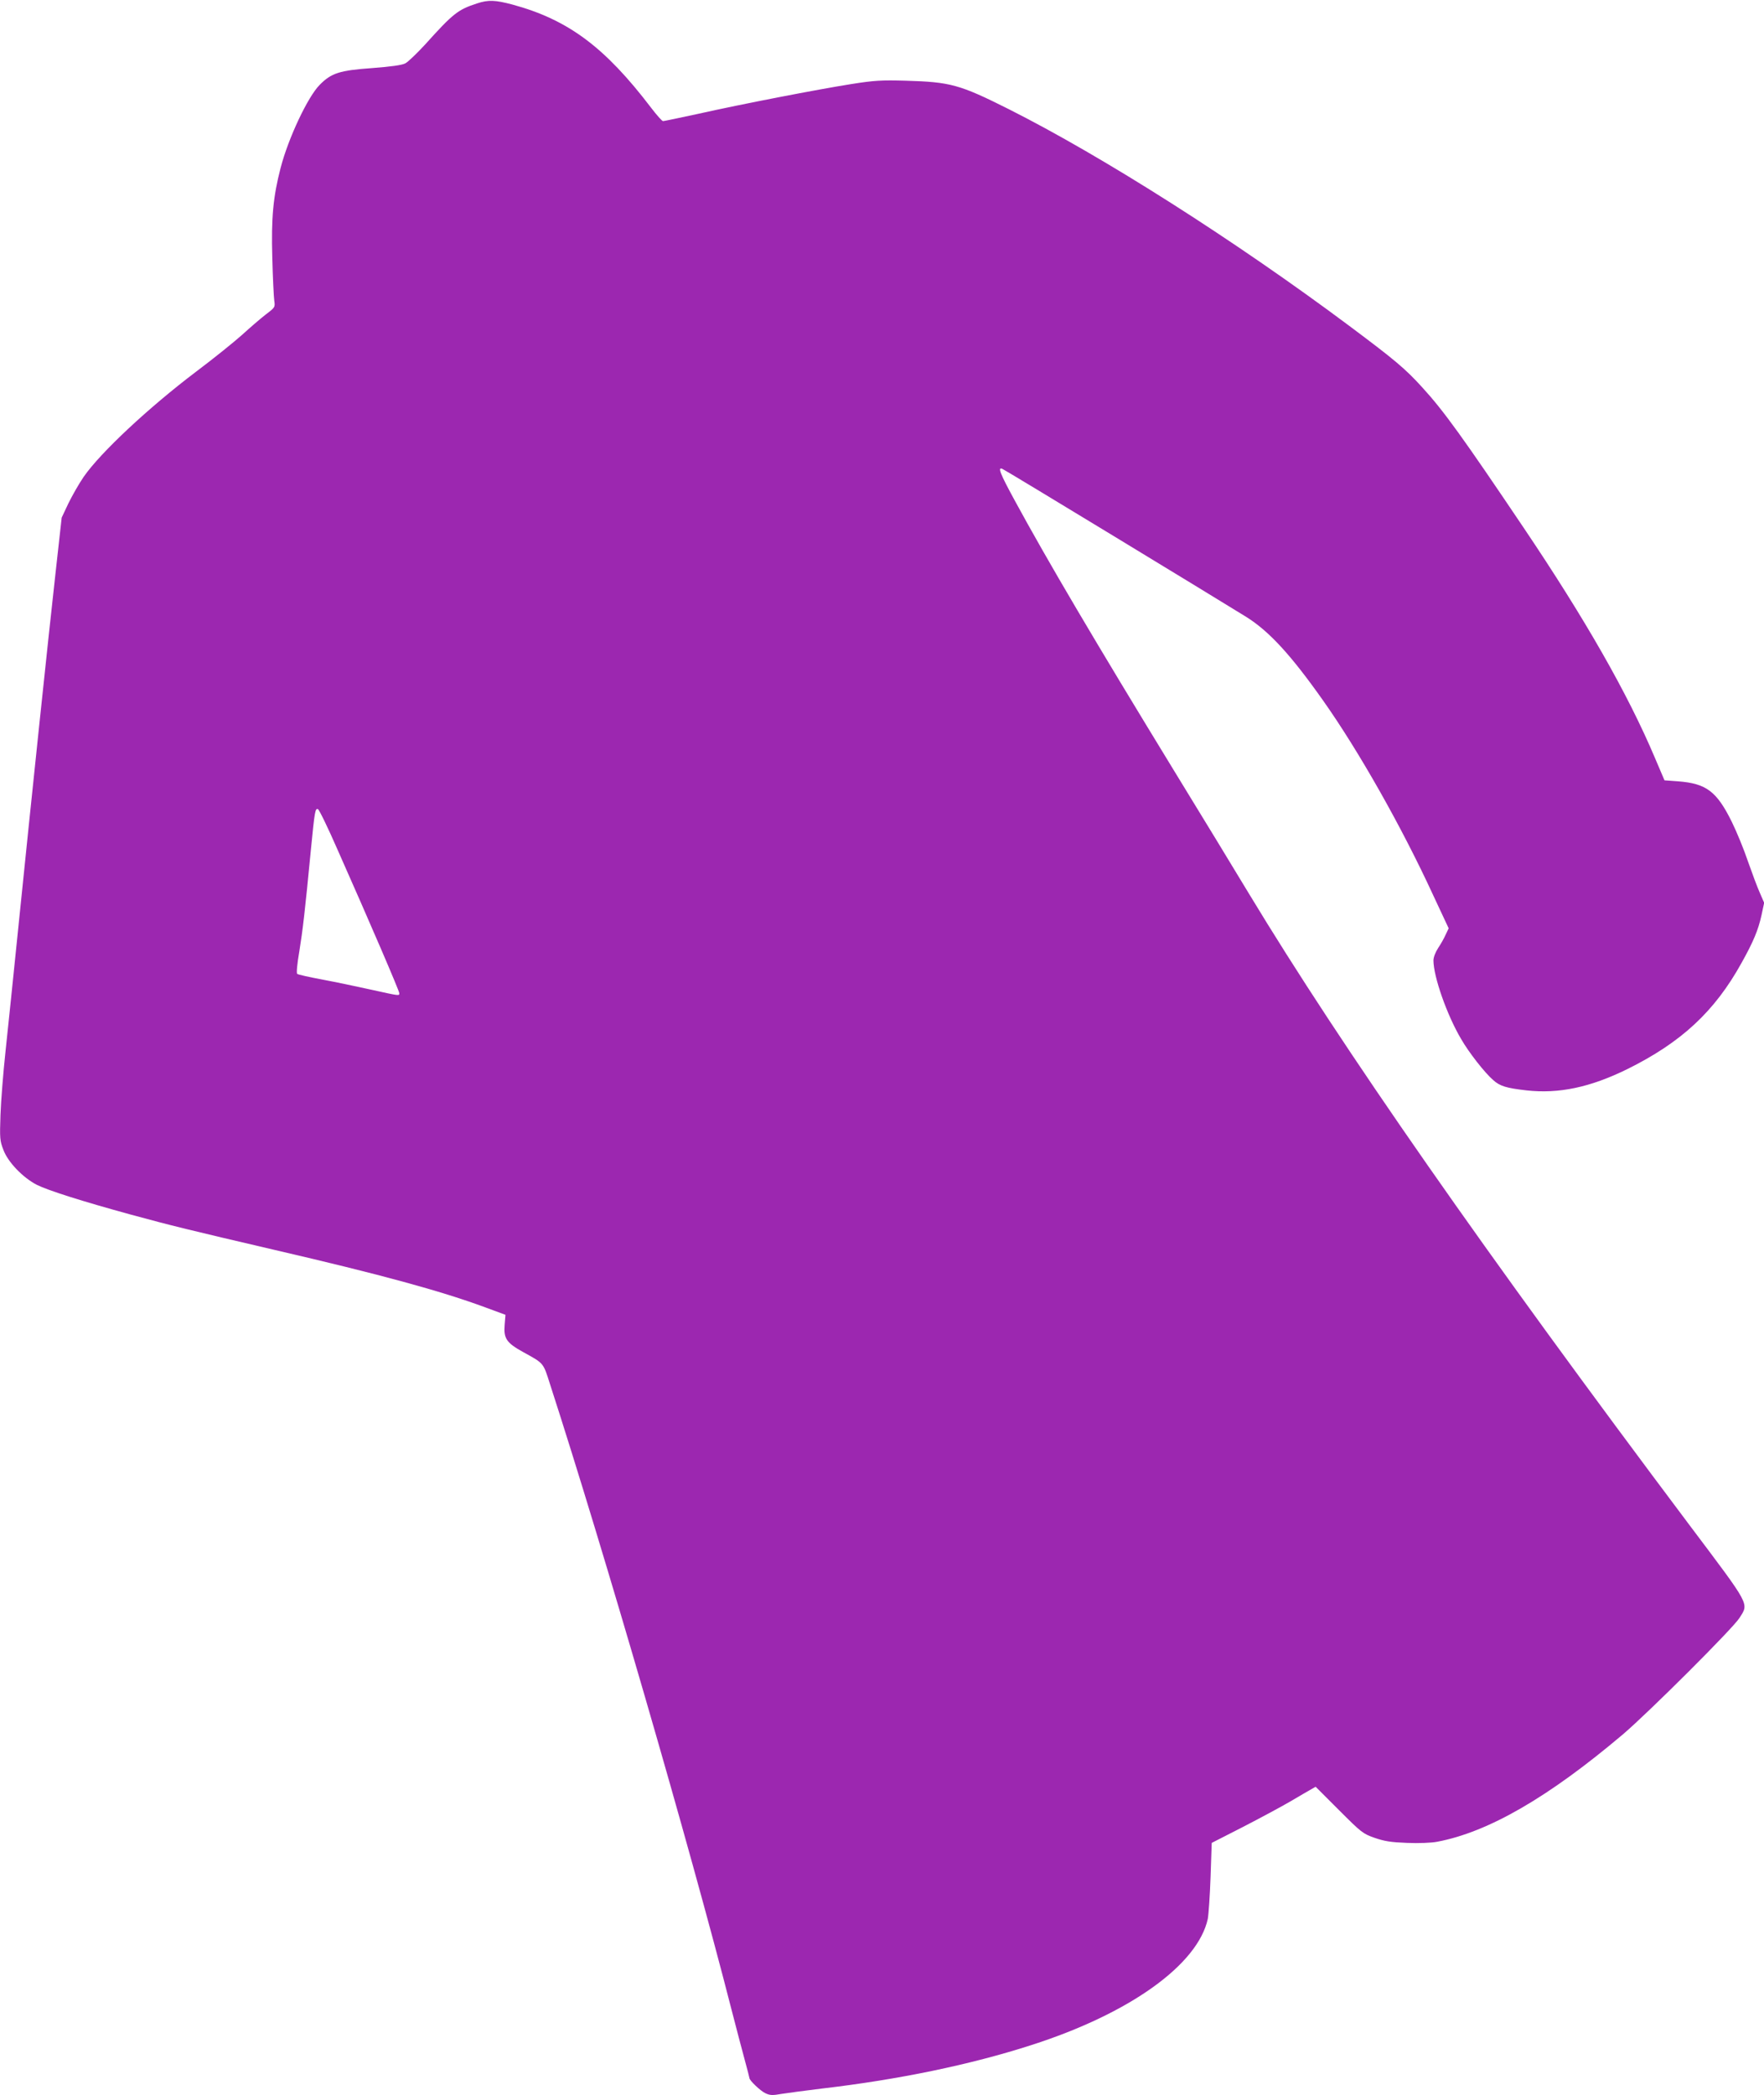 <?xml version="1.0" standalone="no"?>
<!DOCTYPE svg PUBLIC "-//W3C//DTD SVG 20010904//EN"
 "http://www.w3.org/TR/2001/REC-SVG-20010904/DTD/svg10.dtd">
<svg version="1.0" xmlns="http://www.w3.org/2000/svg"
 width="1078pt" height="1280pt" viewBox="0 0 1078 1280"
 preserveAspectRatio="xMidYMid meet">
<g transform="translate(0,1280) scale(0.1,-0.1)"
fill="#9c27b0" stroke="none">
<path d="M2915 12779 c-117 -38 -146 -61 -318 -252 -49 -53 -103 -105 -120
-114 -21 -11 -86 -20 -204 -29 -197 -14 -248 -30 -319 -102 -73 -73 -192 -326
-239 -507 -46 -177 -58 -307 -51 -550 3 -121 9 -239 12 -261 6 -41 5 -42 -53
-86 -32 -25 -96 -80 -143 -123 -47 -42 -173 -144 -281 -225 -291 -220 -585
-495 -687 -642 -29 -42 -71 -116 -94 -163 l-41 -87 -38 -342 c-41 -365 -146
-1365 -229 -2181 -28 -275 -62 -606 -76 -735 -14 -129 -28 -305 -31 -390 -5
-144 -4 -159 18 -215 28 -75 119 -169 204 -213 71 -35 276 -100 575 -182 242
-66 361 -95 880 -216 643 -149 1014 -250 1287 -351 l122 -45 -5 -61 c-7 -83
11 -110 112 -166 129 -71 123 -64 165 -196 328 -1012 853 -2819 1109 -3820 28
-110 65 -248 81 -308 16 -59 29 -109 29 -112 0 -14 67 -78 97 -92 30 -14 44
-14 101 -4 37 6 146 20 242 32 472 55 911 146 1283 266 602 193 1017 491 1078
771 5 27 13 143 17 257 l7 207 190 97 c105 54 235 124 290 156 55 32 112 66
127 74 l28 16 143 -143 c137 -137 146 -144 217 -169 61 -21 98 -27 198 -31 72
-3 149 0 185 7 313 59 681 272 1136 657 157 134 670 645 711 710 58 92 71 67
-305 567 -1249 1663 -2123 2916 -2692 3857 -88 146 -295 486 -460 755 -481
787 -768 1273 -972 1648 -91 167 -105 205 -76 193 15 -5 1293 -782 1490 -904
141 -88 274 -233 471 -512 217 -307 479 -769 673 -1190 l94 -201 -18 -38 c-9
-21 -30 -58 -46 -82 -17 -26 -29 -57 -29 -76 0 -98 82 -333 169 -480 47 -82
144 -206 196 -251 41 -37 80 -49 203 -63 198 -22 389 18 617 130 329 163 533
351 698 649 71 127 102 200 122 292 l16 75 -26 60 c-15 33 -47 119 -72 190
-24 72 -69 182 -100 245 -92 186 -156 234 -329 247 l-82 6 -58 136 c-167 395
-428 851 -802 1406 -371 551 -489 715 -619 857 -105 116 -170 170 -447 377
-698 521 -1508 1036 -2083 1325 -299 150 -355 165 -628 173 -149 4 -190 2
-335 -21 -202 -32 -664 -121 -936 -182 -111 -24 -207 -44 -212 -44 -6 0 -39
37 -74 83 -282 370 -507 537 -846 629 -106 28 -147 30 -217 7z m-852 -5170
c199 -448 377 -862 377 -876 0 -17 6 -18 -171 21 -85 19 -219 47 -299 62 -80
15 -149 30 -154 35 -5 4 0 62 13 136 21 130 34 239 71 623 23 234 26 253 43
247 7 -2 61 -113 120 -248z"/>
</g>
</svg>
